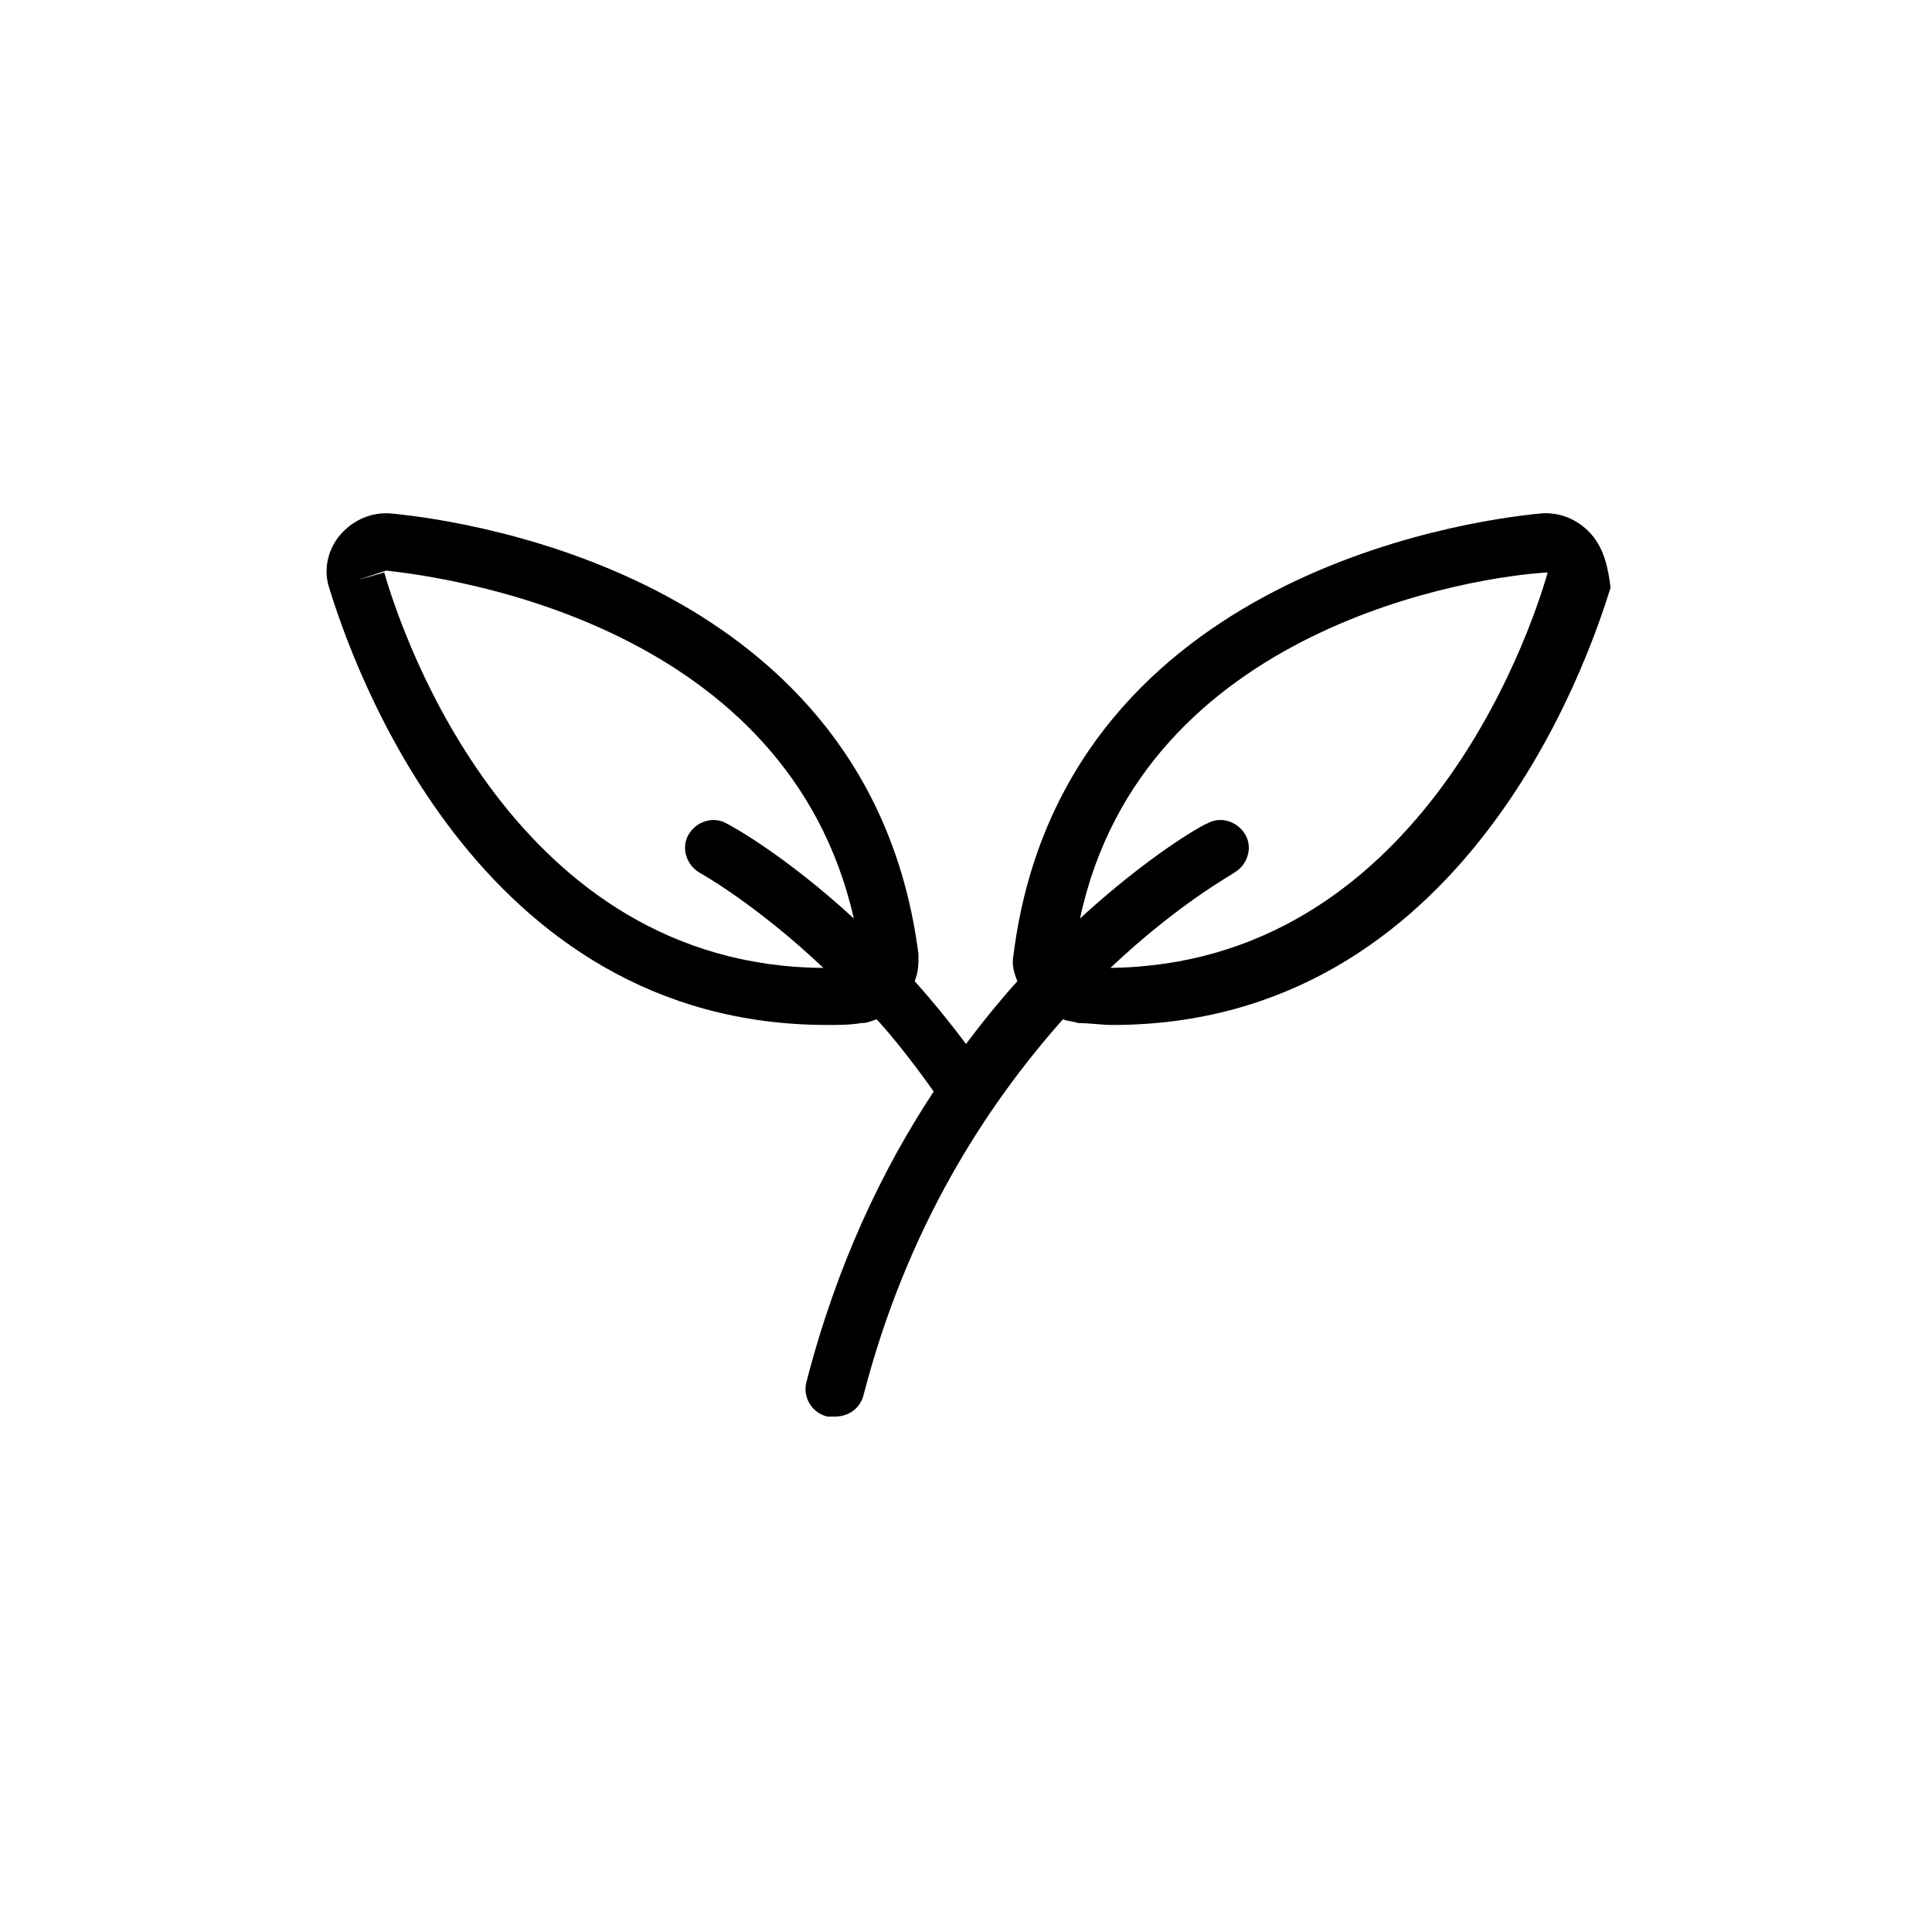 <?xml version="1.0" encoding="UTF-8"?>
<!-- Uploaded to: ICON Repo, www.svgrepo.com, Generator: ICON Repo Mixer Tools -->
<svg fill="#000000" width="800px" height="800px" version="1.1" viewBox="144 144 512 512" xmlns="http://www.w3.org/2000/svg">
 <path d="m565.75 285.63c-3.527-4.031-8.566-6.047-13.602-5.543-21.16 2.016-126.96 17.637-139.55 116.89-0.504 2.519 0 4.535 1.008 7.055-4.535 5.039-9.07 10.578-13.602 16.625-4.535-6.047-9.07-11.586-13.602-16.625 1.008-2.519 1.008-4.535 1.008-7.055-12.598-99.25-118.4-114.87-139.56-116.88-5.039-0.504-10.078 1.512-13.602 5.543-3.527 4.031-4.535 9.574-3.023 14.105 6.047 19.648 38.793 115.88 132 115.88 3.023 0 6.047 0 9.07-0.504 1.512 0 2.519-0.504 4.031-1.008 5.039 5.543 10.078 12.09 15.113 19.145-13.602 20.656-25.695 45.848-33.754 77.082-1.008 4.031 1.512 8.062 5.543 9.07h2.016c3.527 0 6.551-2.016 7.559-5.543 11.586-44.84 32.746-77.082 52.898-99.754 1.008 0.504 2.519 0.504 4.031 1.008 3.023 0 6.047 0.504 9.07 0.504 93.203 0 125.95-96.227 132-115.88-0.516-4.535-1.523-10.078-5.051-14.109zm-319.92 10.078-7.055 2.016 7.559-2.519c18.137 2.016 106.3 14.609 123.94 92.195-18.641-17.129-32.746-24.688-33.754-25.191-3.527-2.016-8.062-0.504-10.078 3.023s-0.504 8.062 3.023 10.078c0 0 14.609 8.062 32.746 25.191-81.617-0.504-111.34-87.16-116.38-104.79zm308.33 0c-5.039 17.633-34.762 103.79-115.88 104.79 18.137-17.129 32.242-24.688 32.746-25.191 3.527-2.016 5.039-6.551 3.023-10.078s-6.551-5.039-10.078-3.023c-1.512 0.504-15.617 8.566-33.754 25.191 16.625-77.586 105.3-90.684 123.94-91.691z"/>
</svg>